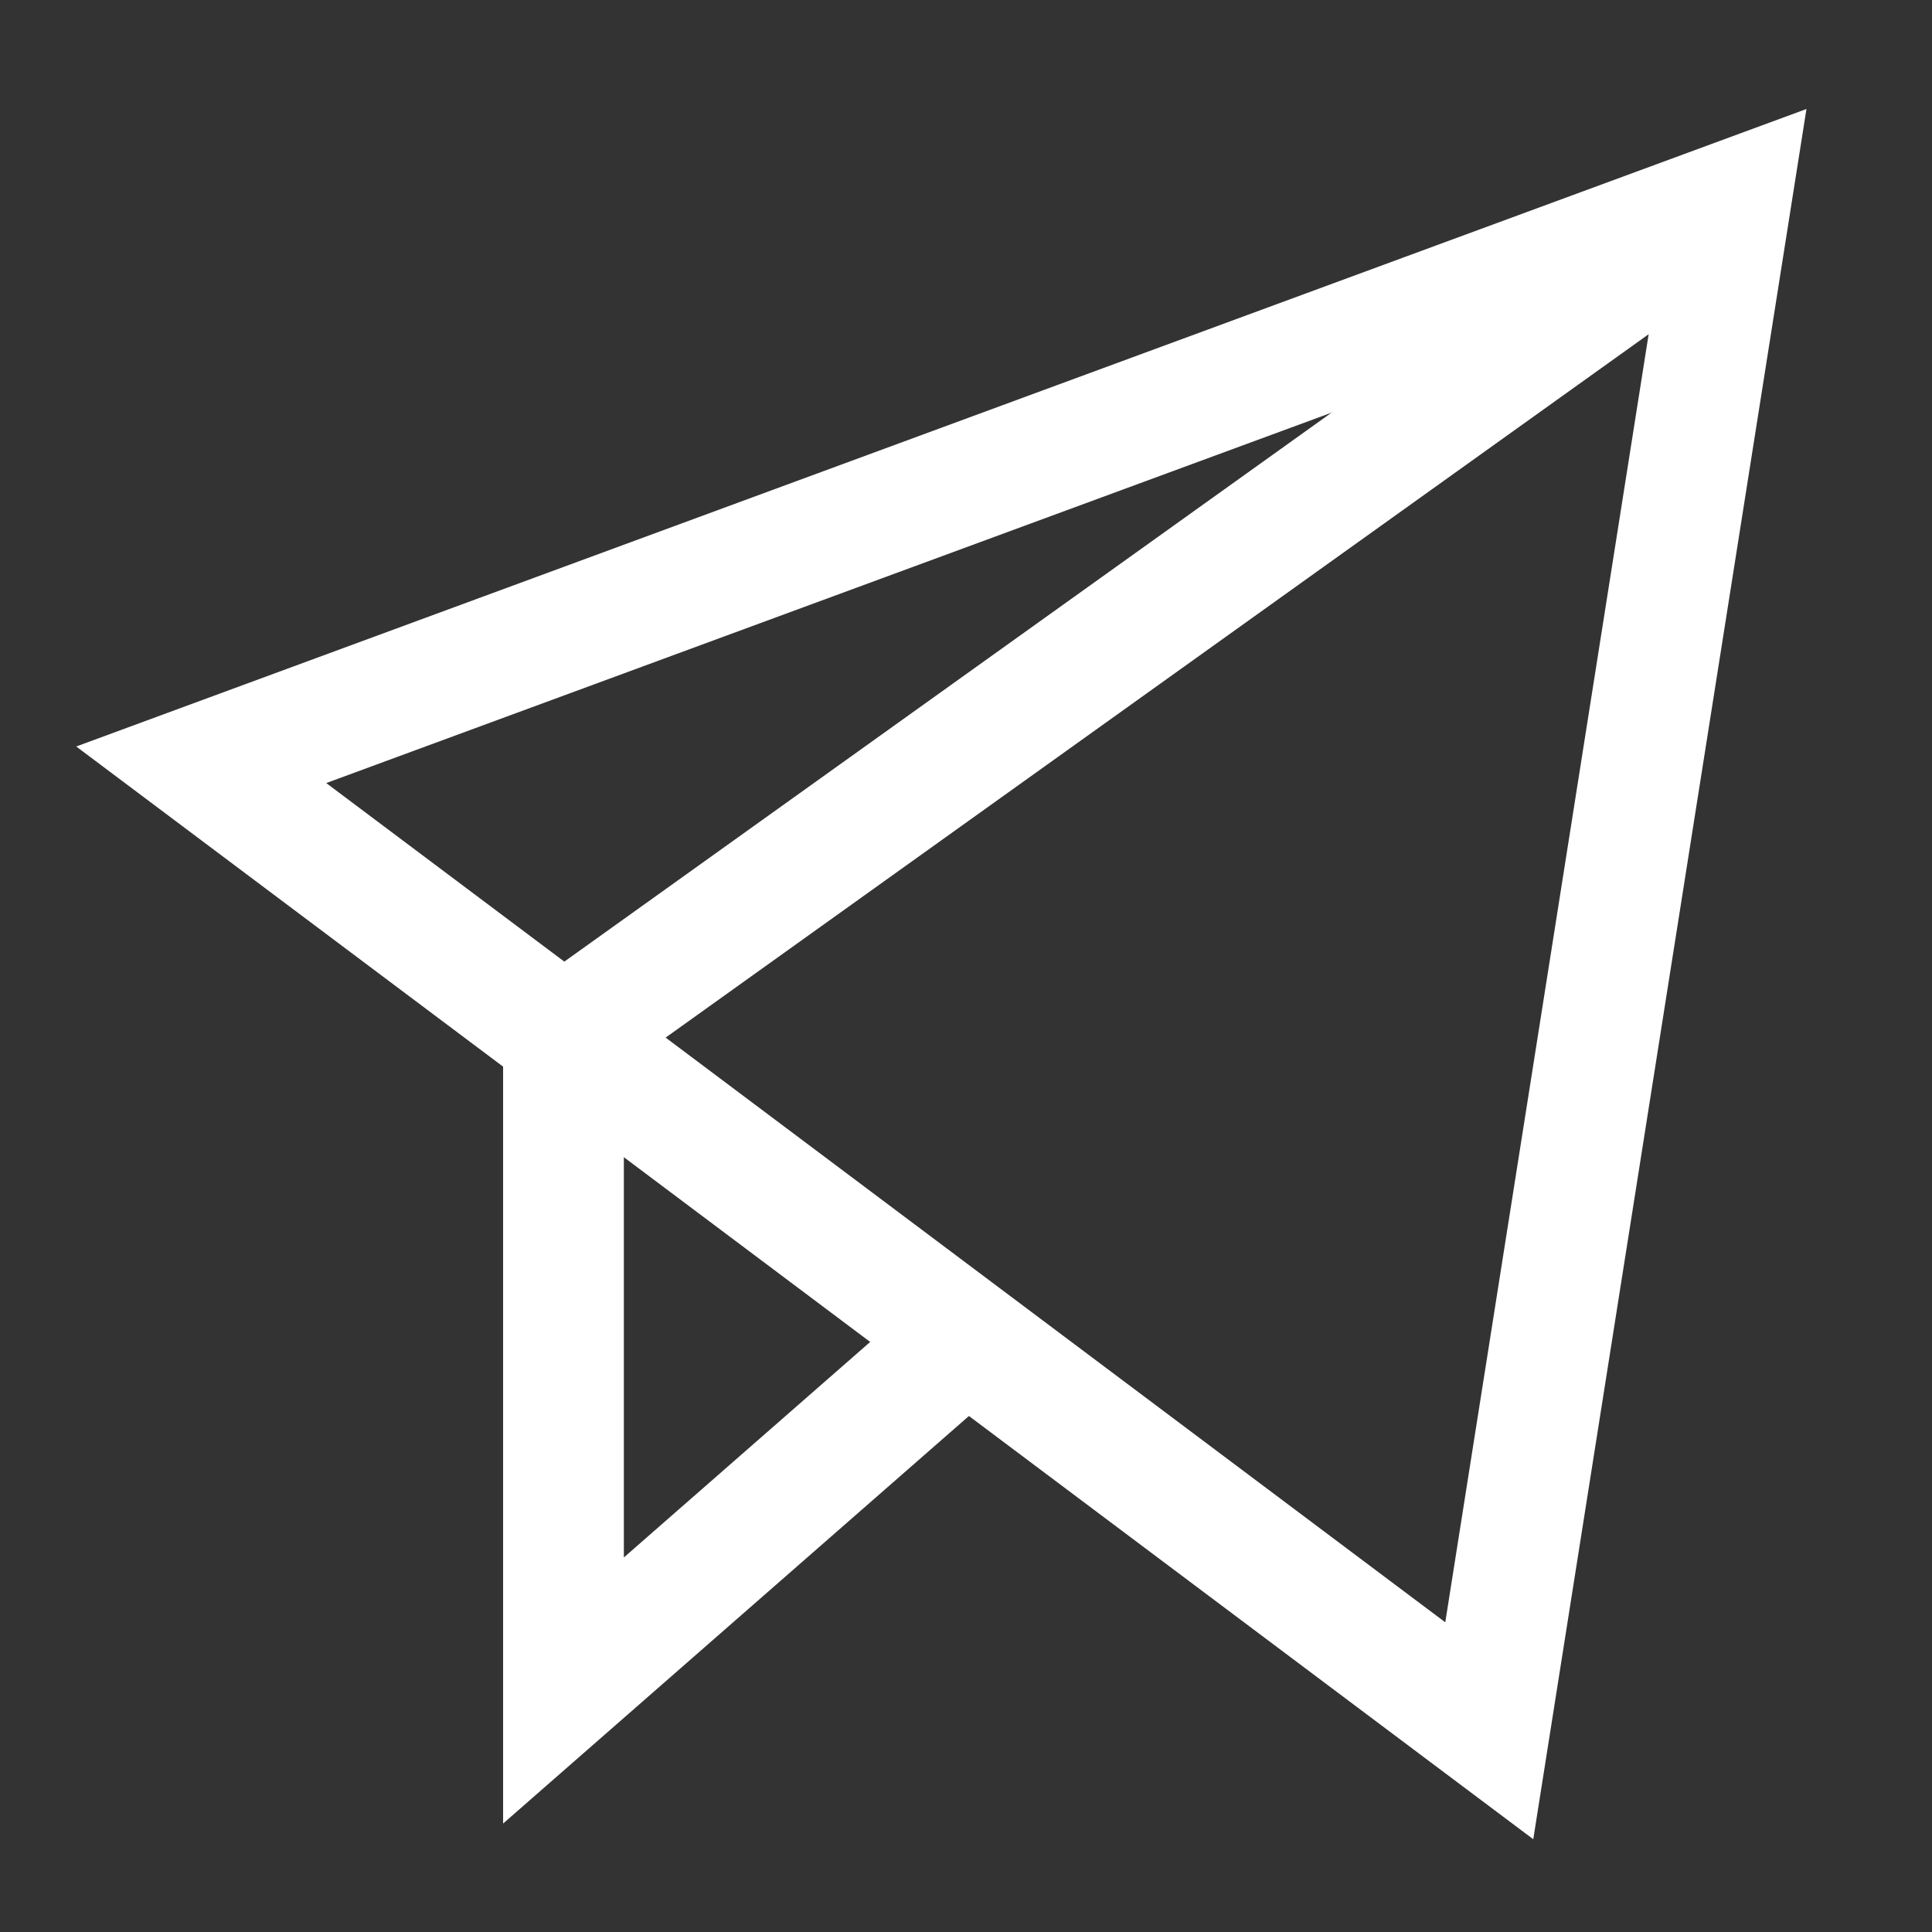 <svg width="32" height="32" viewBox="0 0 32 32" fill="none" xmlns="http://www.w3.org/2000/svg">
<rect x="0" y="0" width="32" height="32" fill="#333333" stroke="none"/>
<path d="M28.667 3.333L9.333 17.167V28L16 22.167" stroke="white" stroke-width="2" stroke-miterlimit="10"/>
<path d="M3.333 12.667L28.667 3.333L24.667 28.667L3.333 12.667Z" stroke="white" stroke-width="2" stroke-miterlimit="10" stroke-linecap="square"/>
</svg>
